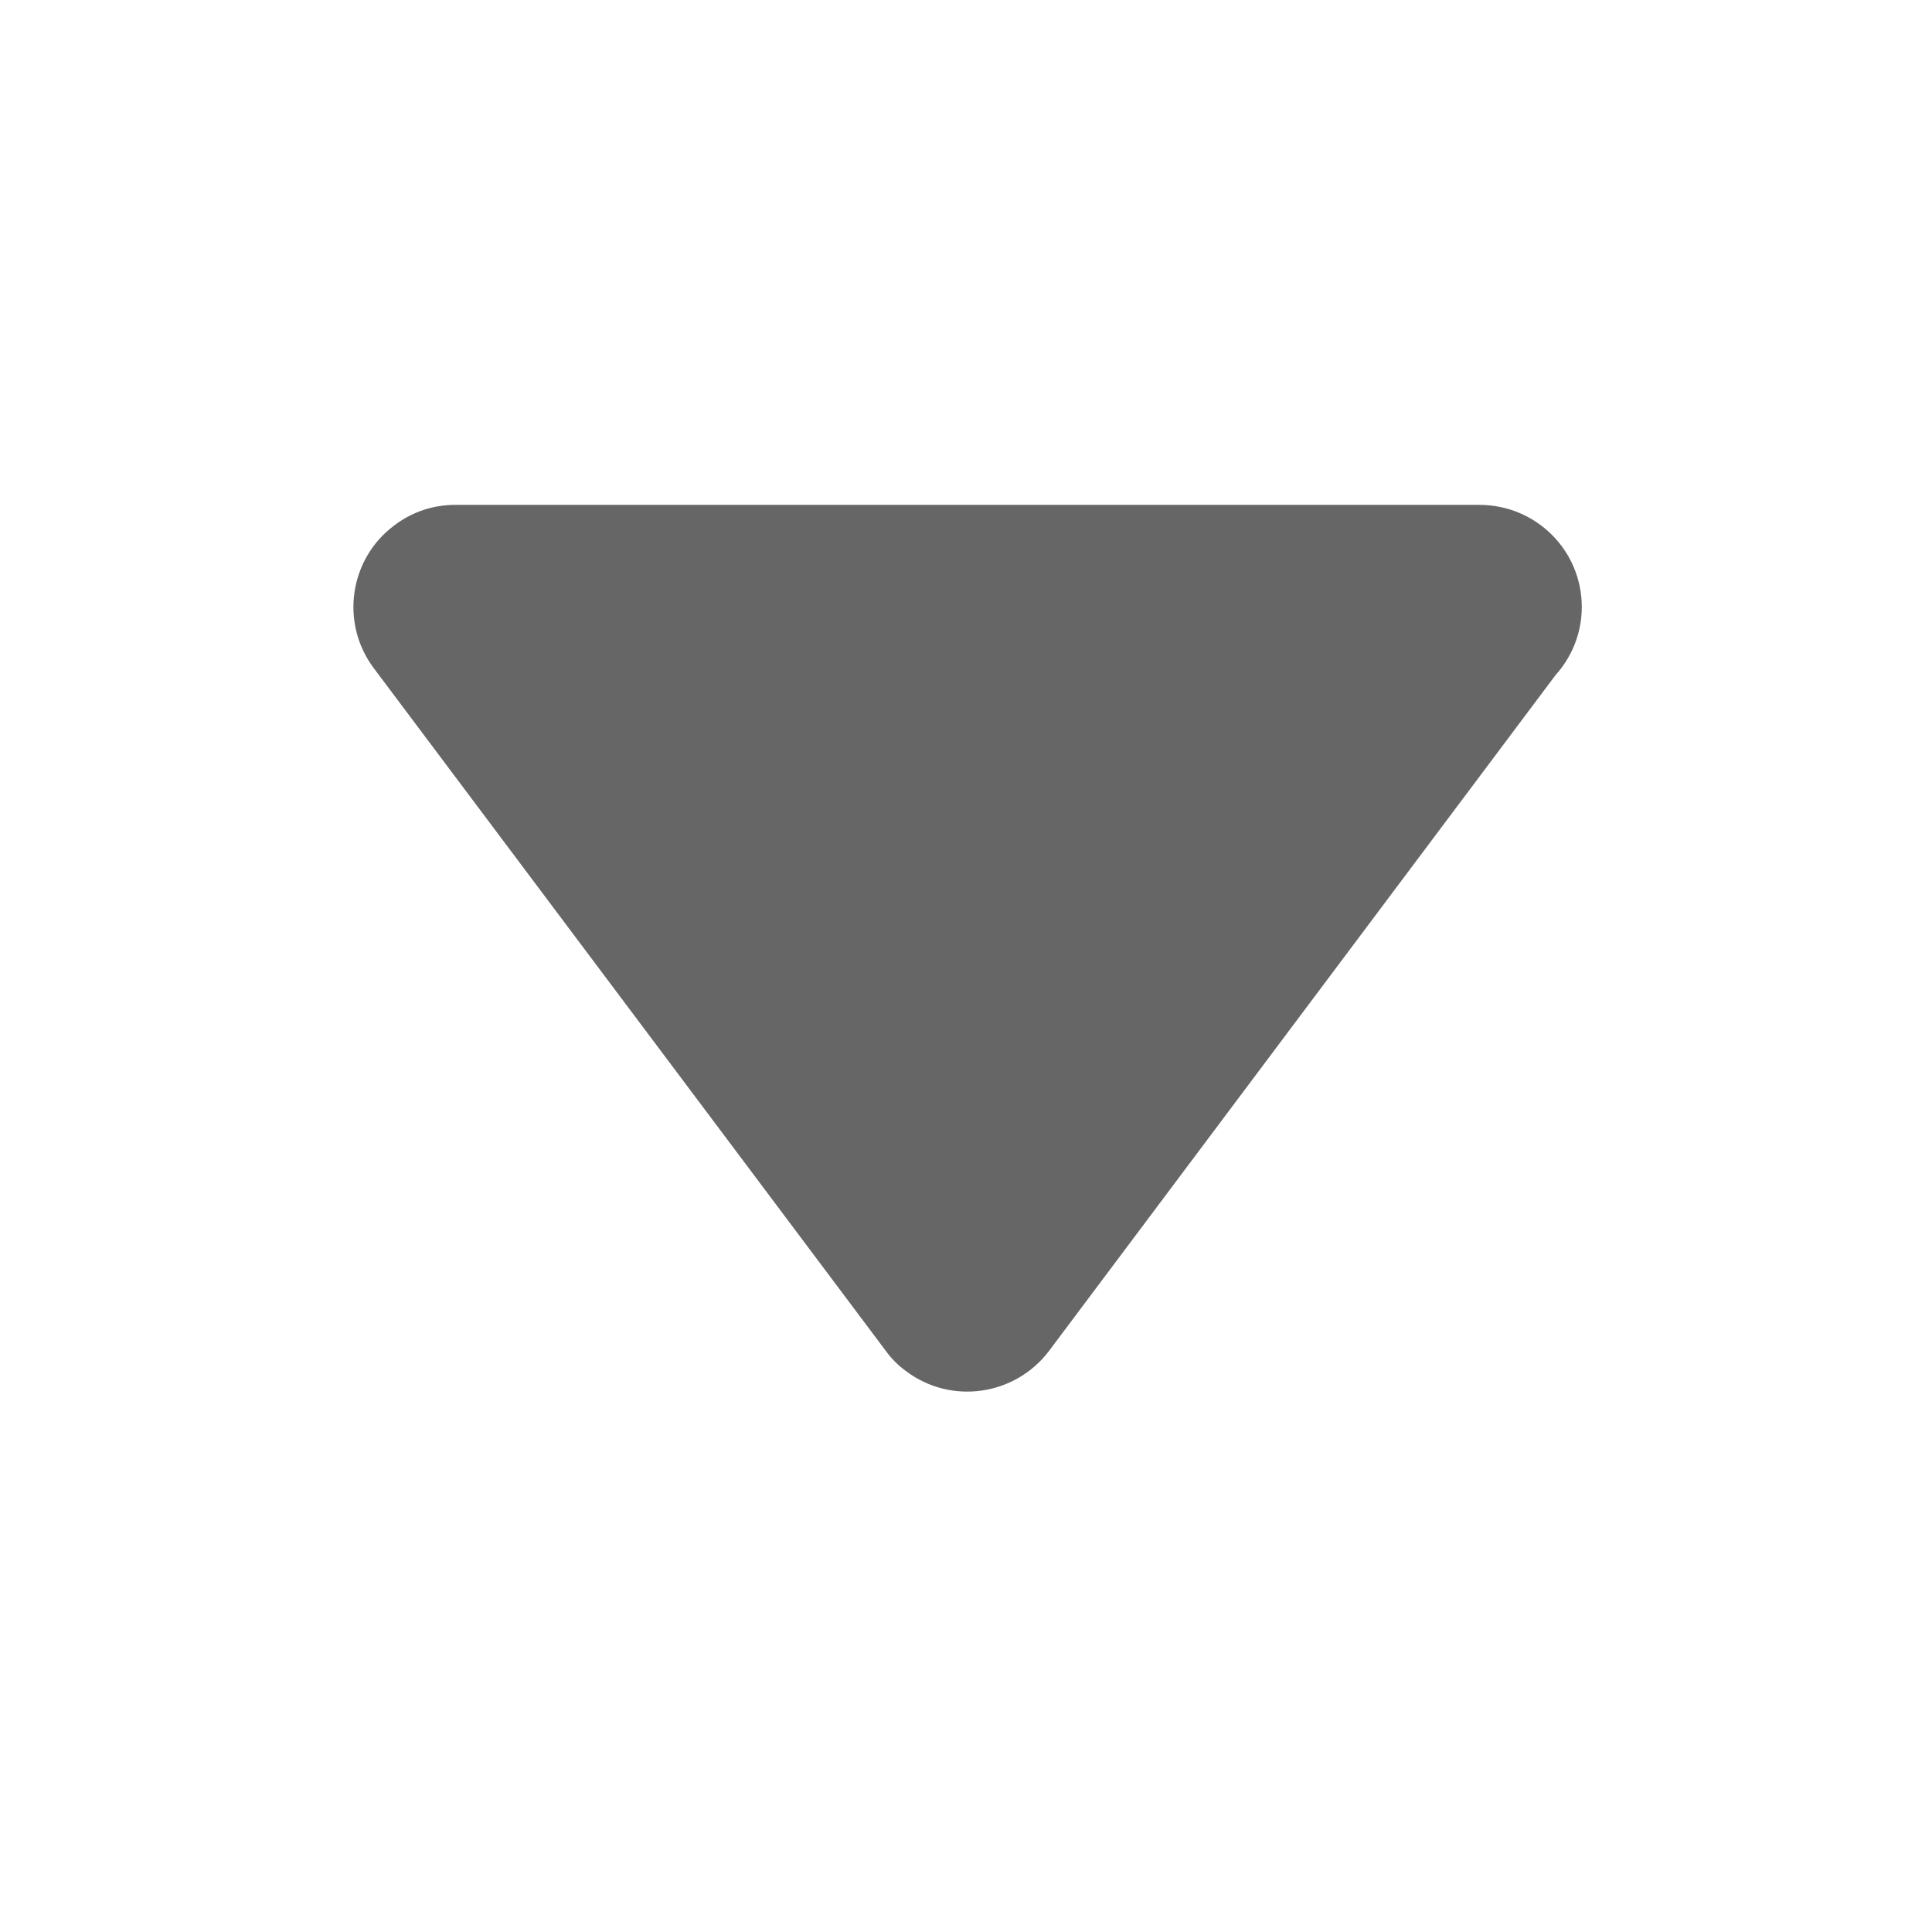 <?xml version="1.0" standalone="no"?><!DOCTYPE svg PUBLIC "-//W3C//DTD SVG 1.1//EN" "http://www.w3.org/Graphics/SVG/1.1/DTD/svg11.dtd"><svg t="1617636473484" class="icon" viewBox="0 0 1024 1024" version="1.1" xmlns="http://www.w3.org/2000/svg" p-id="4845" xmlns:xlink="http://www.w3.org/1999/xlink" width="20" height="20"><defs><style type="text/css"></style></defs><path d="M241.293 267.591l542.753 1e-8c30.037 0 54.331 24.106 54.331 54.14 0 13.968-5.357 26.594-13.968 36.16l-268.41 358.138c-17.985 23.72-51.845 28.697-75.762 10.714-4.211-3.063-7.843-6.697-10.714-10.714L198.056 354.064c-17.791-23.723-13.006-57.774 10.906-75.568C218.722 271.034 230.007 267.591 241.293 267.591L241.293 267.591z" p-id="4846" fill="#666666"></path></svg>